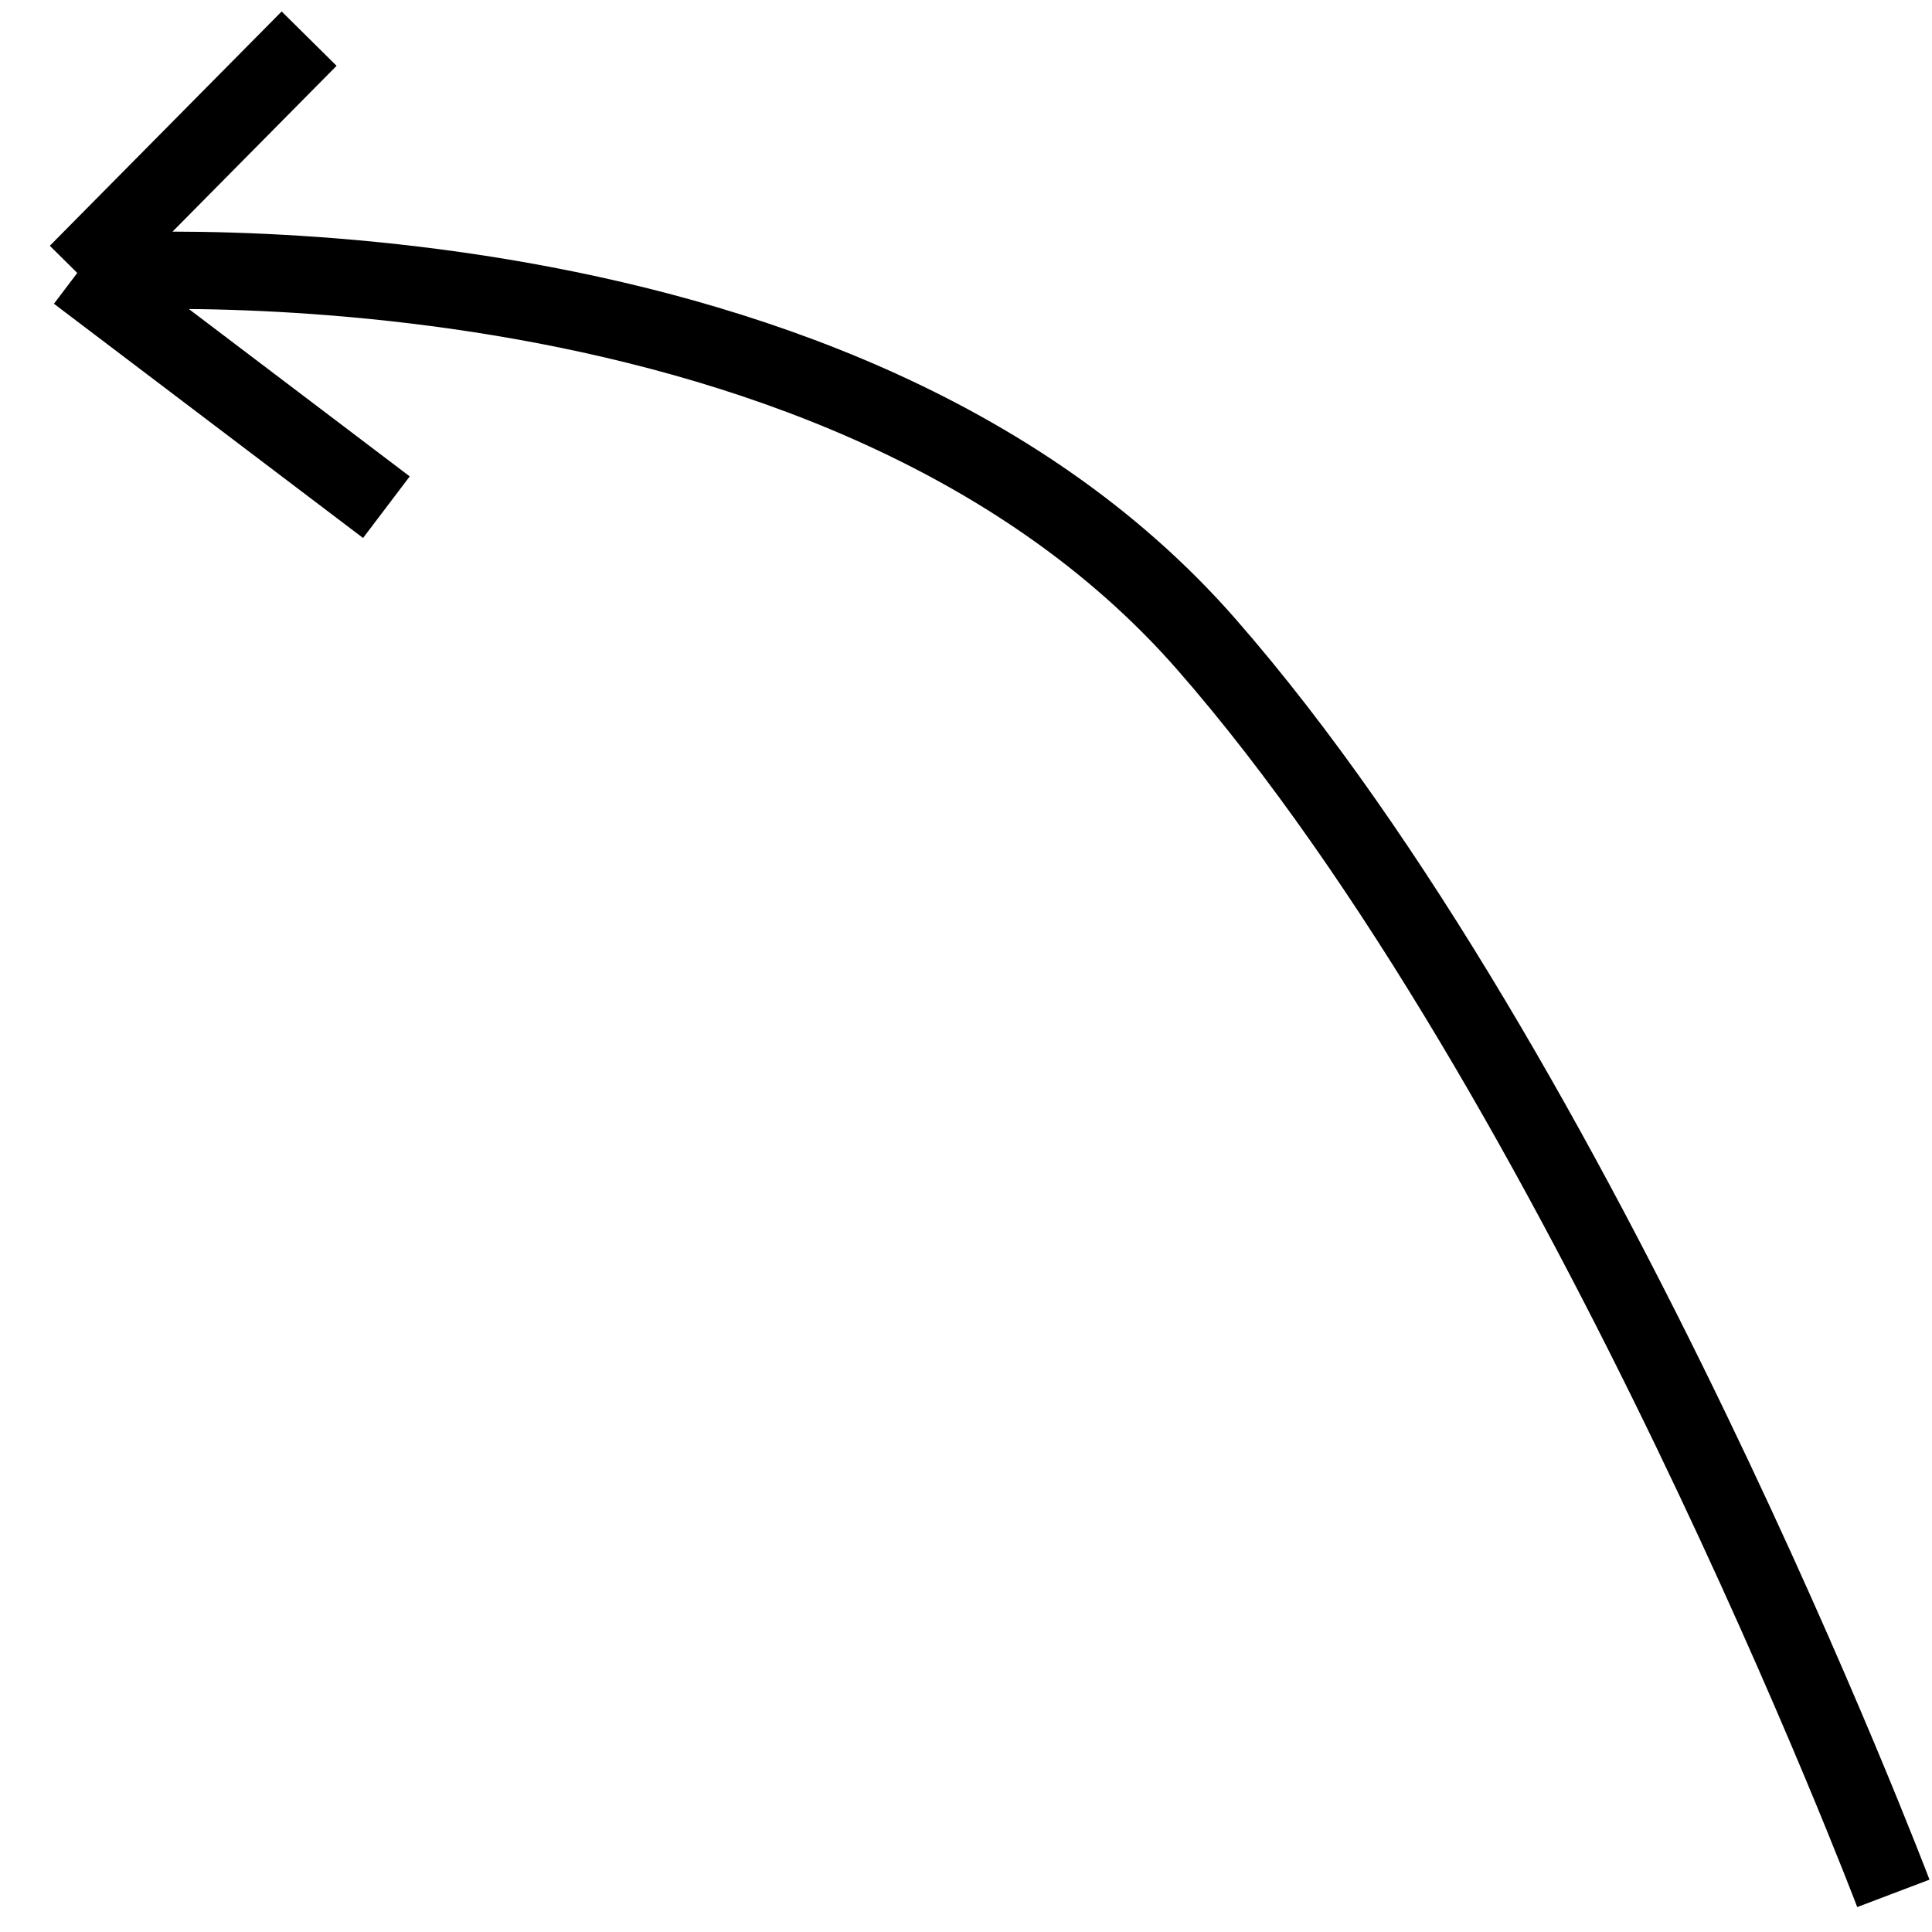 <svg width="50" height="50" viewBox="0 0 50 50" fill="none" xmlns="http://www.w3.org/2000/svg">
<path d="M49 49C49 49 40.948 27.779 31.211 16.663C21.474 5.547 2 7.064 2 7.064M2 7.064L10 13.126M2 7.064L8 1" stroke="black" stroke-width="2"/>
</svg>
